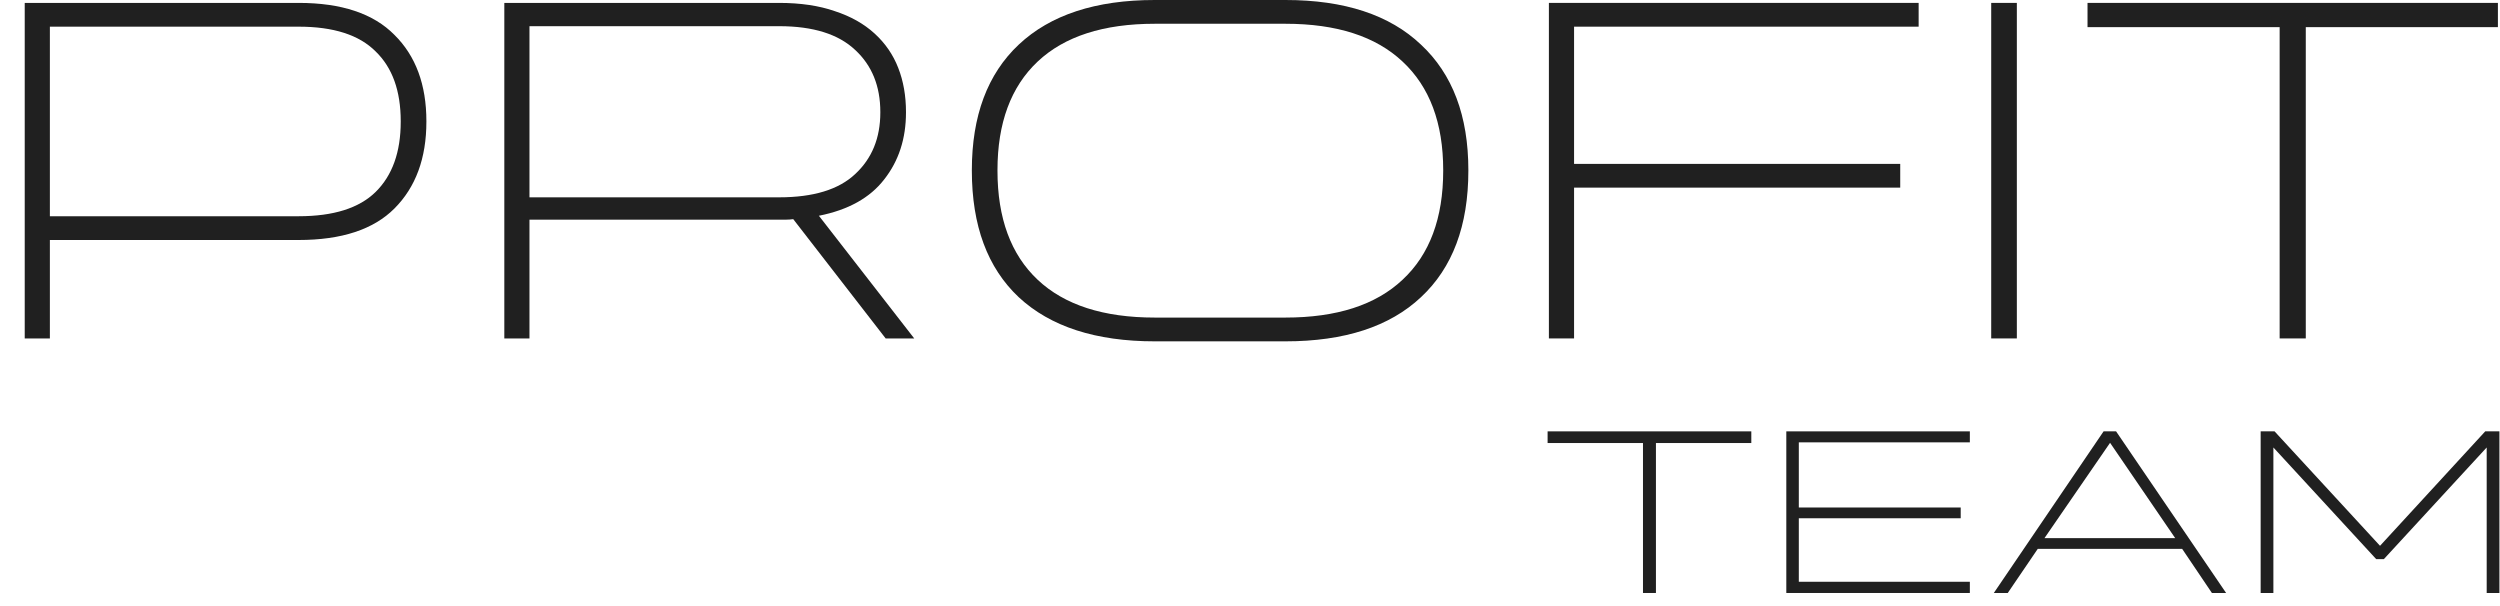 <?xml version="1.0" encoding="UTF-8"?> <svg xmlns="http://www.w3.org/2000/svg" width="99" height="24" viewBox="0 0 99 24" fill="none"><g clip-path="url(#clip0_304_2443)"><path d="M11.826 0.115C13.525 0.115 14.79 0.538 15.62 1.382C16.463 2.214 16.885 3.354 16.885 4.8V4.819C16.885 6.266 16.463 7.411 15.62 8.256C14.79 9.088 13.525 9.504 11.826 9.504H1.975V13.402H0.979V0.115H11.826ZM1.975 8.563H11.826C13.205 8.563 14.221 8.243 14.873 7.603C15.537 6.95 15.869 6.022 15.869 4.819V4.8C15.869 3.597 15.537 2.675 14.873 2.035C14.221 1.382 13.205 1.056 11.826 1.056H1.975V8.563Z" fill="#202020"></path><path d="M36.203 13.402H35.072L31.412 8.678C31.322 8.691 31.233 8.698 31.143 8.698C31.054 8.698 30.958 8.698 30.856 8.698H20.967V13.402H19.971V0.115H30.856C31.699 0.115 32.434 0.224 33.06 0.442C33.686 0.646 34.21 0.941 34.631 1.325C35.053 1.709 35.366 2.163 35.57 2.688C35.775 3.213 35.877 3.795 35.877 4.435V4.454C35.877 5.491 35.59 6.374 35.015 7.104C34.453 7.834 33.59 8.314 32.428 8.544L36.203 13.402ZM20.967 7.814H30.856C32.21 7.814 33.213 7.507 33.865 6.893C34.529 6.278 34.861 5.466 34.861 4.454V4.435C34.861 3.411 34.529 2.592 33.865 1.978C33.2 1.35 32.197 1.037 30.856 1.037H20.967V7.814Z" fill="#202020"></path><path d="M50.903 0C53.241 0 55.03 0.589 56.269 1.766C57.521 2.931 58.147 4.589 58.147 6.739V6.758C58.147 8.934 57.521 10.605 56.269 11.77C55.03 12.934 53.241 13.517 50.903 13.517H45.729C43.391 13.517 41.596 12.934 40.343 11.77C39.104 10.605 38.485 8.934 38.485 6.758V6.739C38.485 4.589 39.104 2.931 40.343 1.766C41.596 0.589 43.391 0 45.729 0H50.903ZM50.903 12.576C52.934 12.576 54.48 12.077 55.541 11.078C56.614 10.08 57.151 8.64 57.151 6.758V6.739C57.151 4.87 56.614 3.437 55.541 2.438C54.48 1.44 52.934 0.941 50.903 0.941H45.729C43.697 0.941 42.151 1.44 41.091 2.438C40.031 3.437 39.5 4.87 39.5 6.739V6.758C39.5 8.64 40.031 10.08 41.091 11.078C42.151 12.077 43.697 12.576 45.729 12.576H50.903Z" fill="#202020"></path><path d="M61.336 0.115H75.978V1.056H62.333V6.49H75.249V7.43H62.333V13.402H61.336V0.115Z" fill="#202020"></path><path d="M78.852 13.402V0.115H79.867V13.402H78.852Z" fill="#202020"></path><path d="M98.917 0.115V1.075H91.309V13.402H90.274V1.075H82.666V0.115H98.917Z" fill="#202020"></path><path d="M69.352 17.082V17.544H65.575V23.482H65.062V17.544H61.285V17.082H69.352Z" fill="#202020"></path><path d="M78.006 17.082V17.517H71.233V20.097H77.644V20.523H71.233V23.038H78.006V23.482H70.738V17.082H78.006Z" fill="#202020"></path><path d="M78.955 23.482L83.302 17.082H83.797L88.154 23.482H87.592L86.413 21.734H80.696L79.507 23.482H78.955ZM86.137 21.309L83.559 17.535L80.962 21.309H86.137Z" fill="#202020"></path><path d="M89.522 23.482V17.082H90.073L94.249 21.614L98.415 17.082H98.977V23.482H98.473V17.72L94.401 22.141H94.097L90.026 17.72V23.482H89.522Z" fill="#202020"></path></g><defs><clipPath id="clip0_304_2443"><rect width="98" height="24" fill="white" transform="translate(0.979)"></rect></clipPath></defs></svg> 